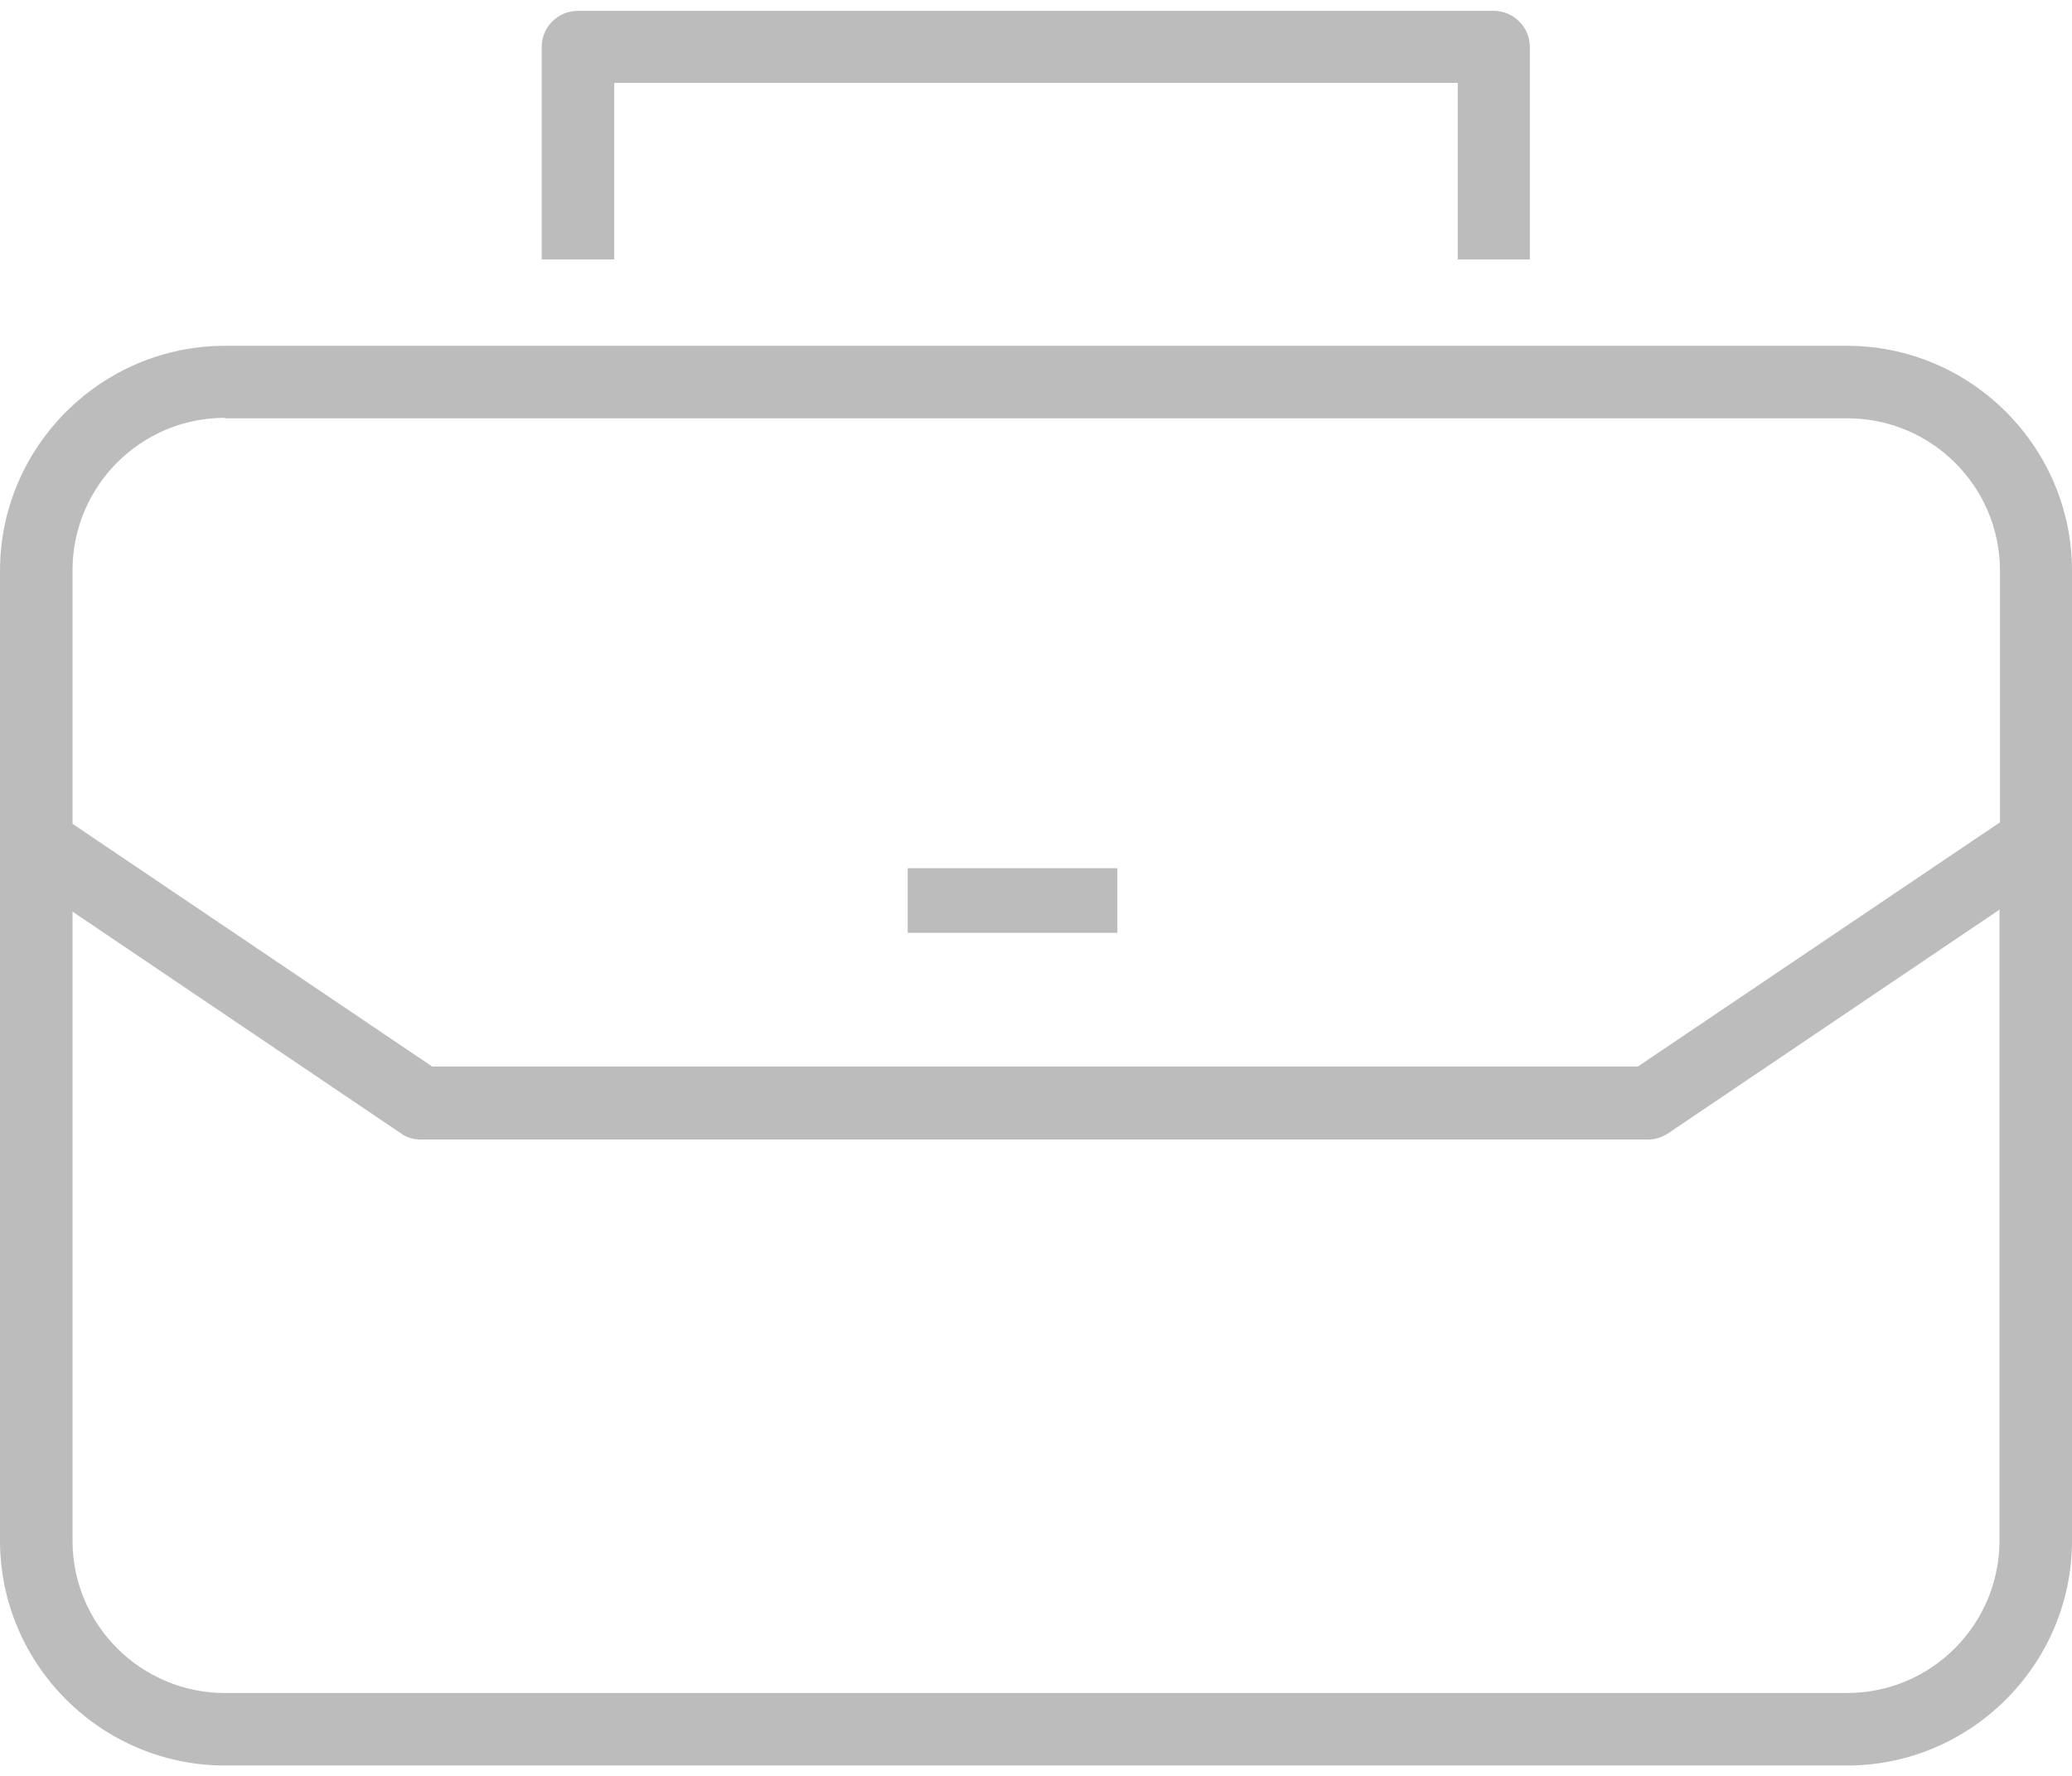 <?xml version="1.0" encoding="UTF-8"?>
<svg id="_レイヤー_1" data-name="レイヤー 1" xmlns="http://www.w3.org/2000/svg" viewBox="0 0 42 36">
  <defs>
    <style>
      .cls-1 {
        fill: #bcbcbc;
        stroke-width: 0px;
      }
    </style>
  </defs>
  <path class="cls-1" d="M29.55,5.25V1.68H12.45v3.58h-1.47V.95c0-.4.33-.73.73-.73h18.57c.4,0,.73.33.73.73v4.31h-1.47Z"/>
  <path class="cls-1" d="M4.56,35.79c-2.51,0-4.56-2.05-4.56-4.56V11.57c0-2.51,2.05-4.56,4.56-4.56h32.88c2.51,0,4.56,2.05,4.56,4.56v19.66c0,2.51-2.05,4.56-4.56,4.56H4.56ZM1.47,31.23c0,1.71,1.39,3.09,3.09,3.09h32.88c1.71,0,3.09-1.39,3.09-3.09v-12.79l-6.71,4.53c-.12.08-.26.13-.41.13H8.53c-.15,0-.29-.04-.41-.13l-6.65-4.49v12.75ZM4.56,8.47c-1.71,0-3.09,1.39-3.09,3.09v5.14l7.29,4.92h24.44l7.34-4.95v-5.1c0-1.71-1.39-3.09-3.09-3.09H4.56Z"/>
  <rect class="cls-1" x="18.4" y="17.6" width="4.25" height="1.31"/>
</svg>